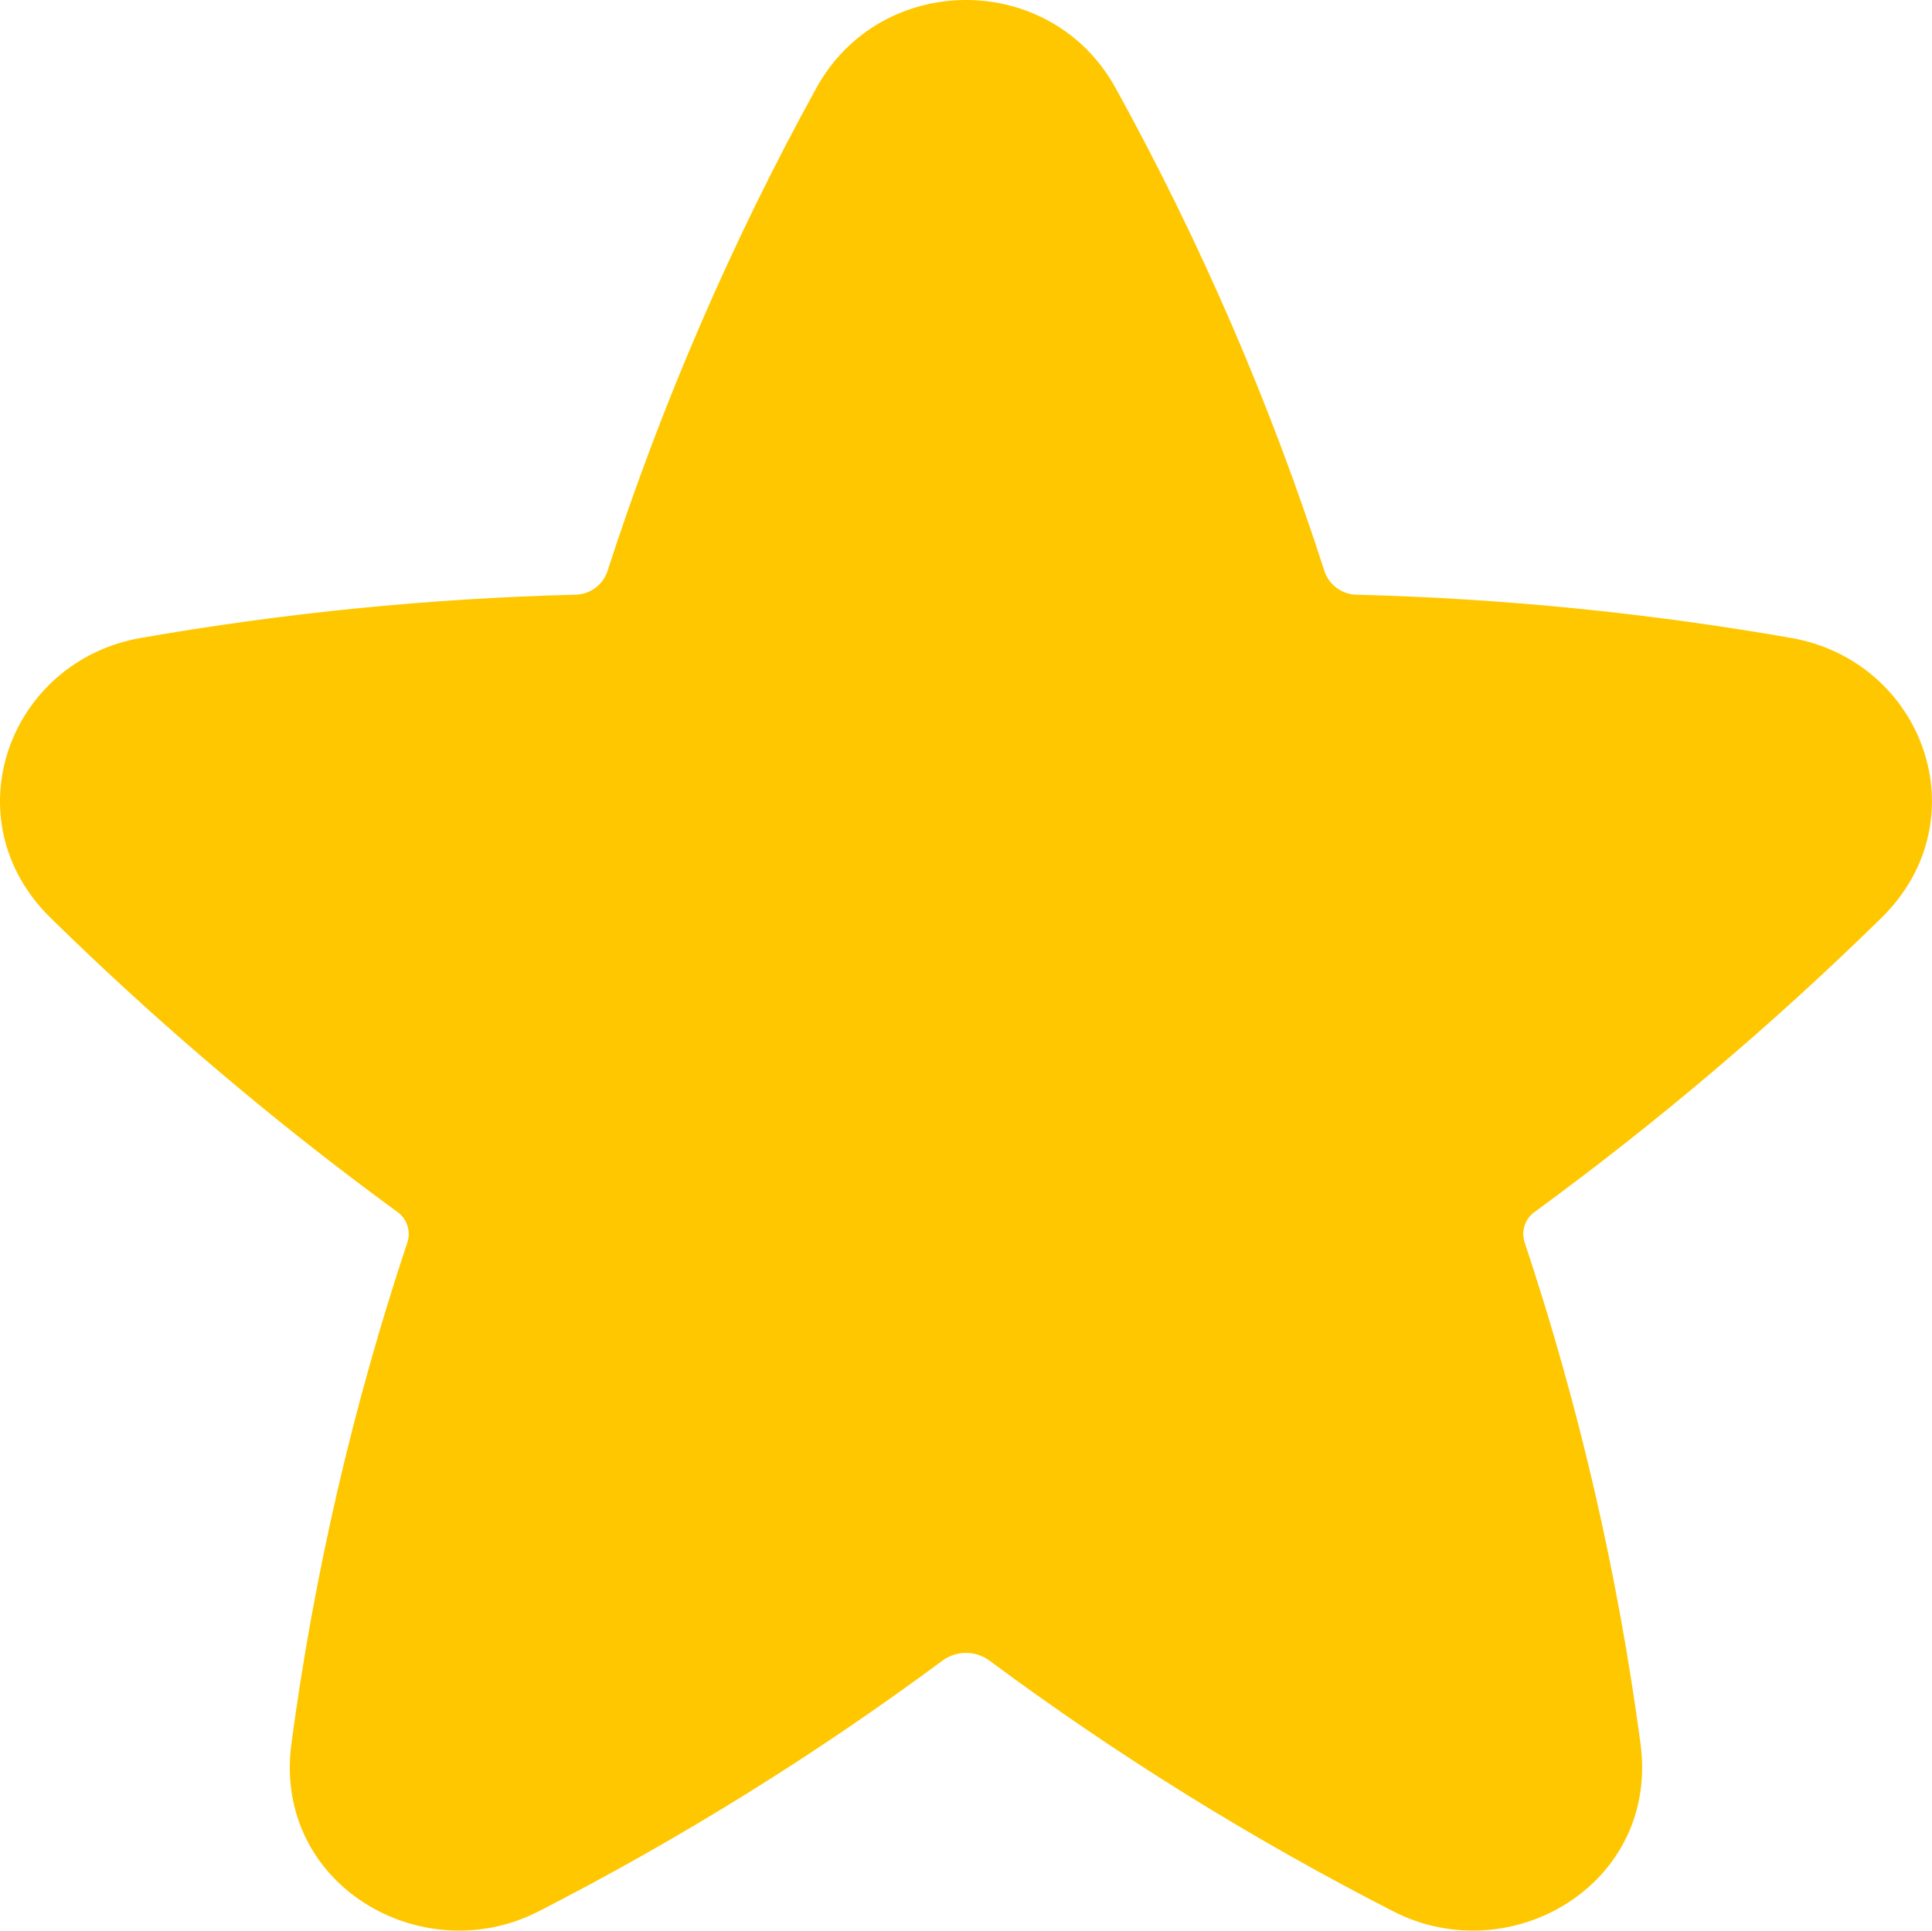 <?xml version="1.0" encoding="UTF-8"?>
<svg id="Layer_1" data-name="Layer 1" xmlns="http://www.w3.org/2000/svg" viewBox="0 0 883.54 883.01">
  <defs>
    <style>
      .cls-1 {
        fill: #ffc700;
      }
    </style>
  </defs>
  <path class="cls-1" d="M510.16,40.25c-29.53-53.67-107.25-53.67-136.83,0-38.89,70.67-70.95,144.9-95.75,221.66-2.39,6.15-8.35,10.17-14.95,10.1-66.45,1.73-132.68,8.33-198.15,19.75-60.56,10.55-87.23,83.2-41.22,128.18,5.8,5.68,11.66,11.32,17.57,16.94,44.33,41.98,91.27,81.11,140.54,117.17,4.6,3.05,6.63,8.77,4.98,14.04-24.87,74.63-42.65,151.44-53.08,229.41-8.61,64.5,59.7,104.08,113,76.73,64.72-33.17,126.6-71.6,185.02-114.91,6.27-4.44,14.66-4.44,20.93,0,58.39,43.36,120.27,81.79,185.02,114.91,53.31,27.36,121.61-12.23,113-76.73-10.42-77.97-28.18-154.78-53.04-229.41-1.65-5.27.38-10.99,4.98-14.04,55.82-40.86,108.65-85.66,158.07-134.07,46.02-45.02,19.34-117.67-41.22-128.22-65.49-11.42-131.74-18.02-198.2-19.75-6.58.05-12.51-3.97-14.9-10.1-24.72-76.79-56.78-151.02-95.75-221.66"/>
</svg>